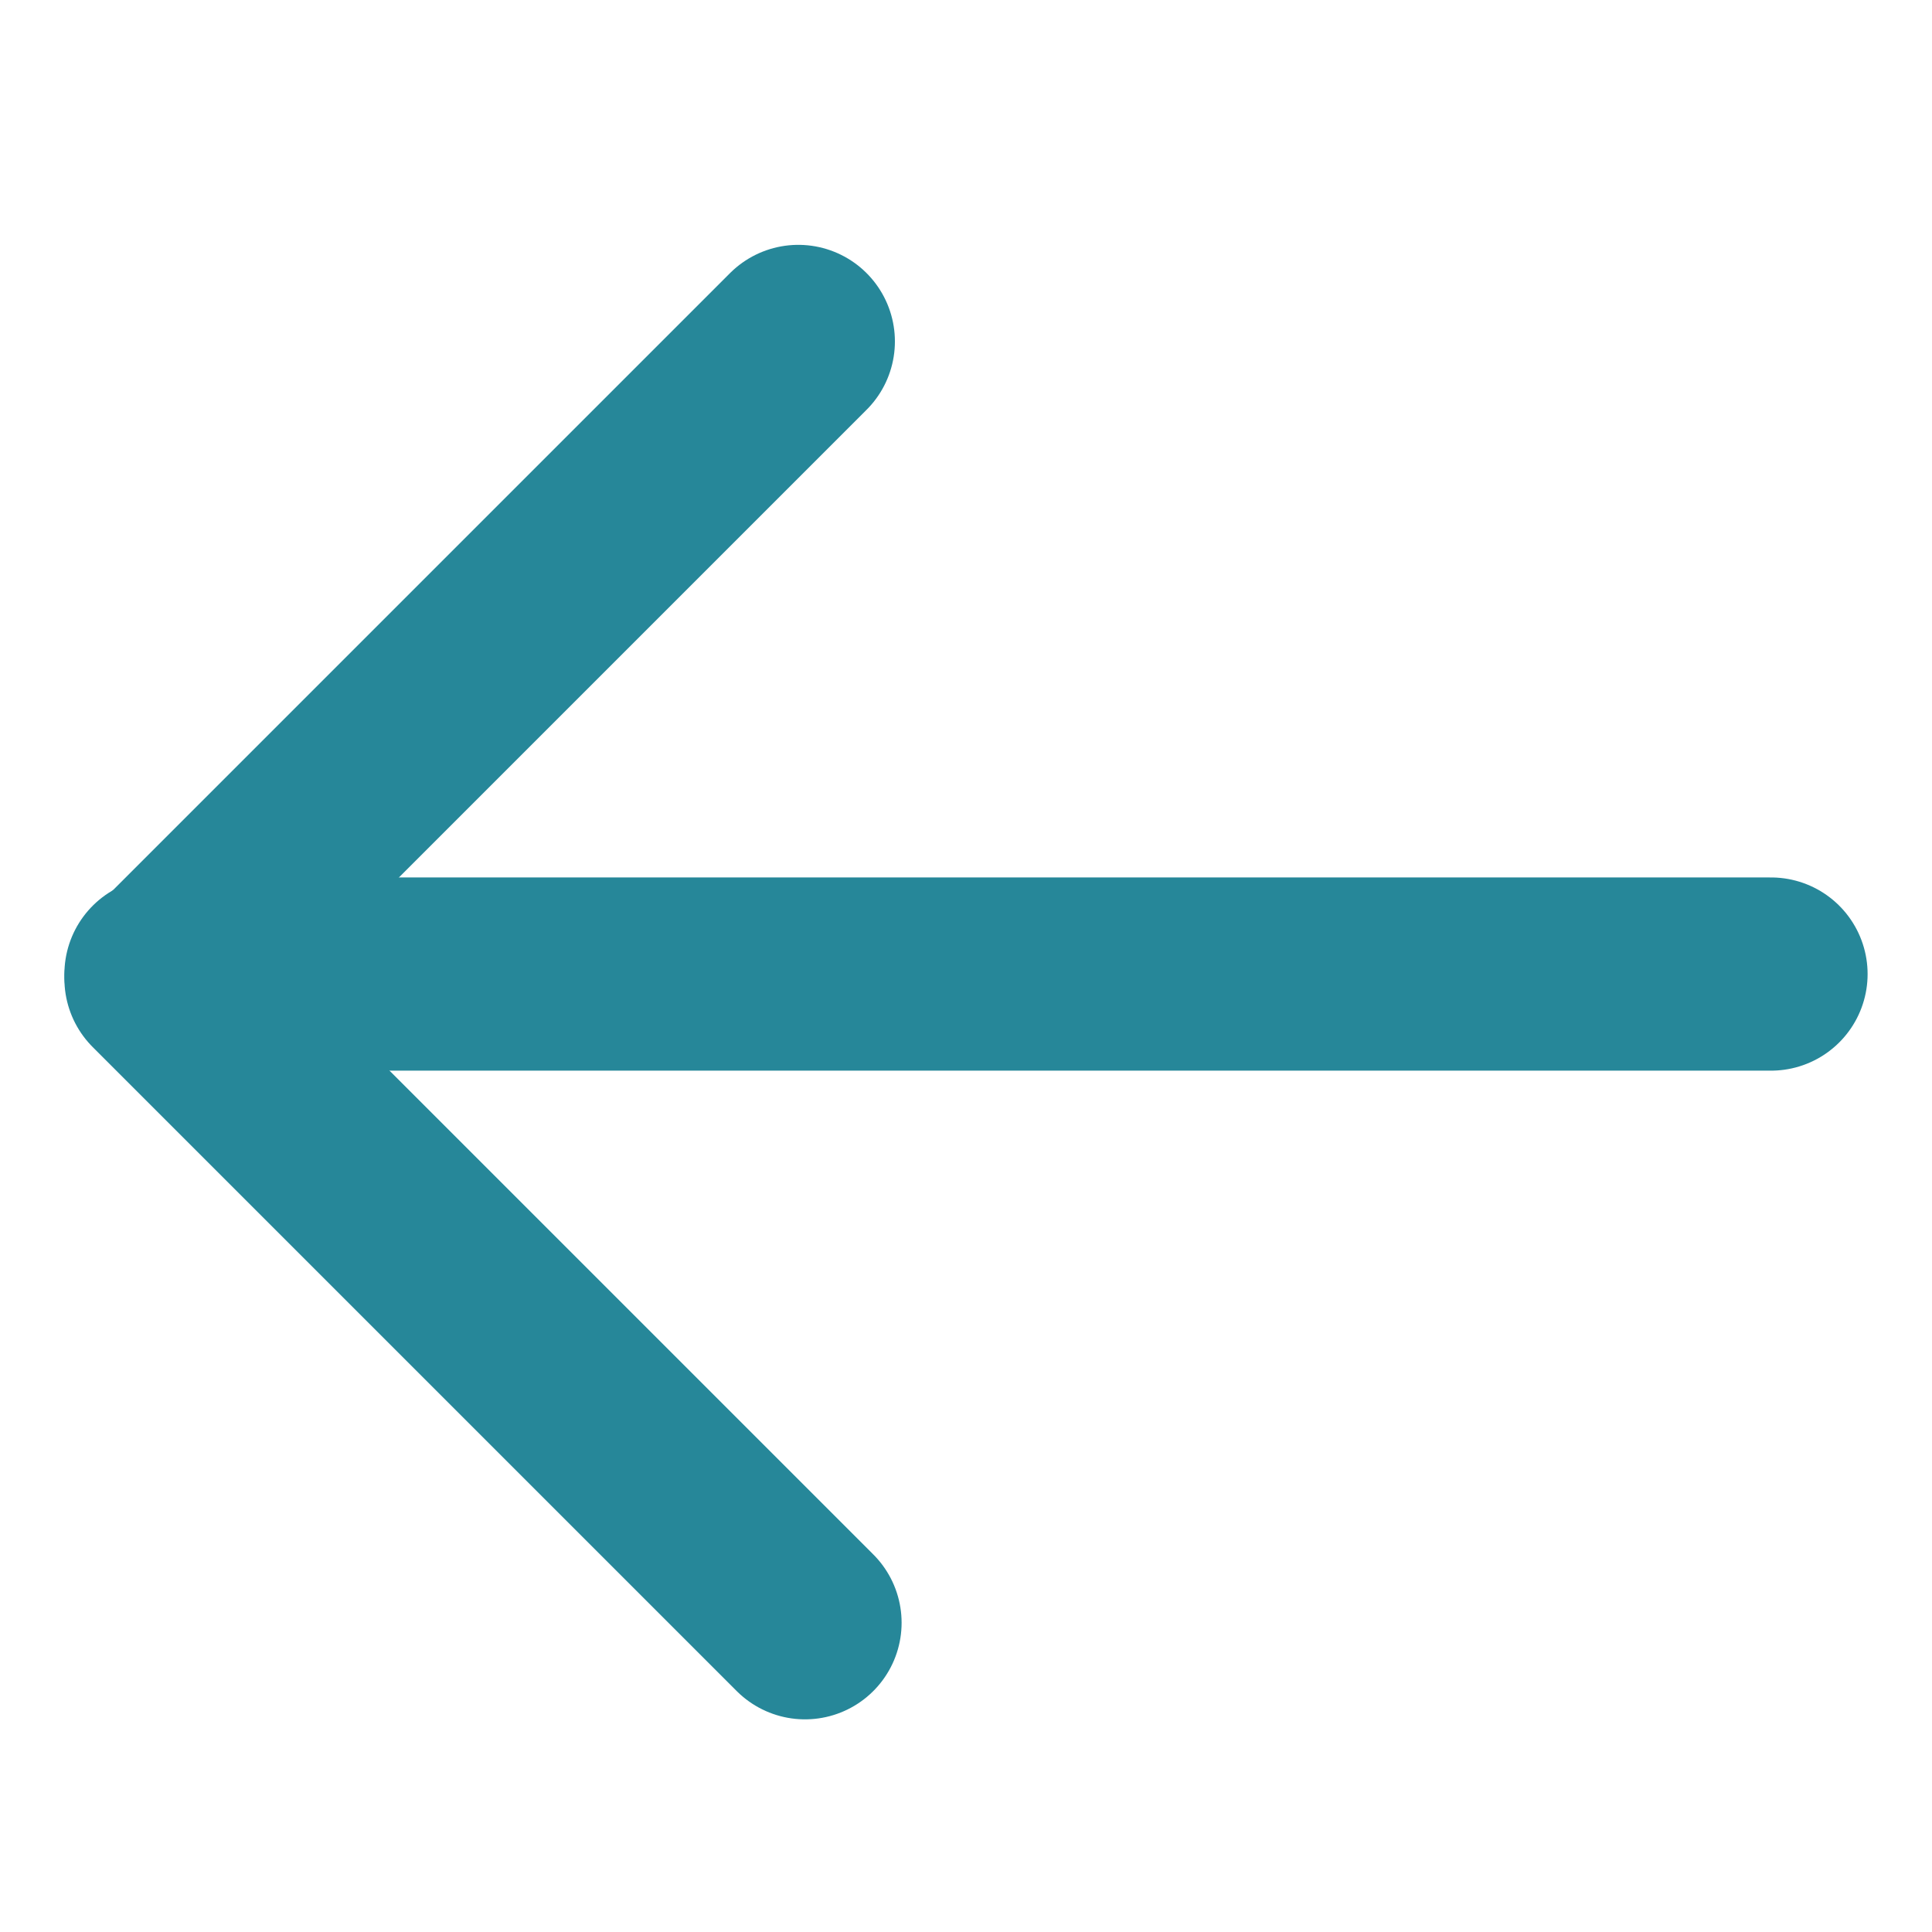 <svg xmlns="http://www.w3.org/2000/svg" viewBox="0 0 60 60">
<style type="text/css">
	.icon{
		fill:none;
		stroke:#268799;
		stroke-linecap:round;
		stroke-linejoin:round;
		stroke-width:6;
		}
</style>
<polyline class="icon" points="25,50.396 5,30.396 24.792,10.604 "/>
<line class="icon" x1="5" y1="30.25" x2="55" y2="30.25"/>
</svg>
